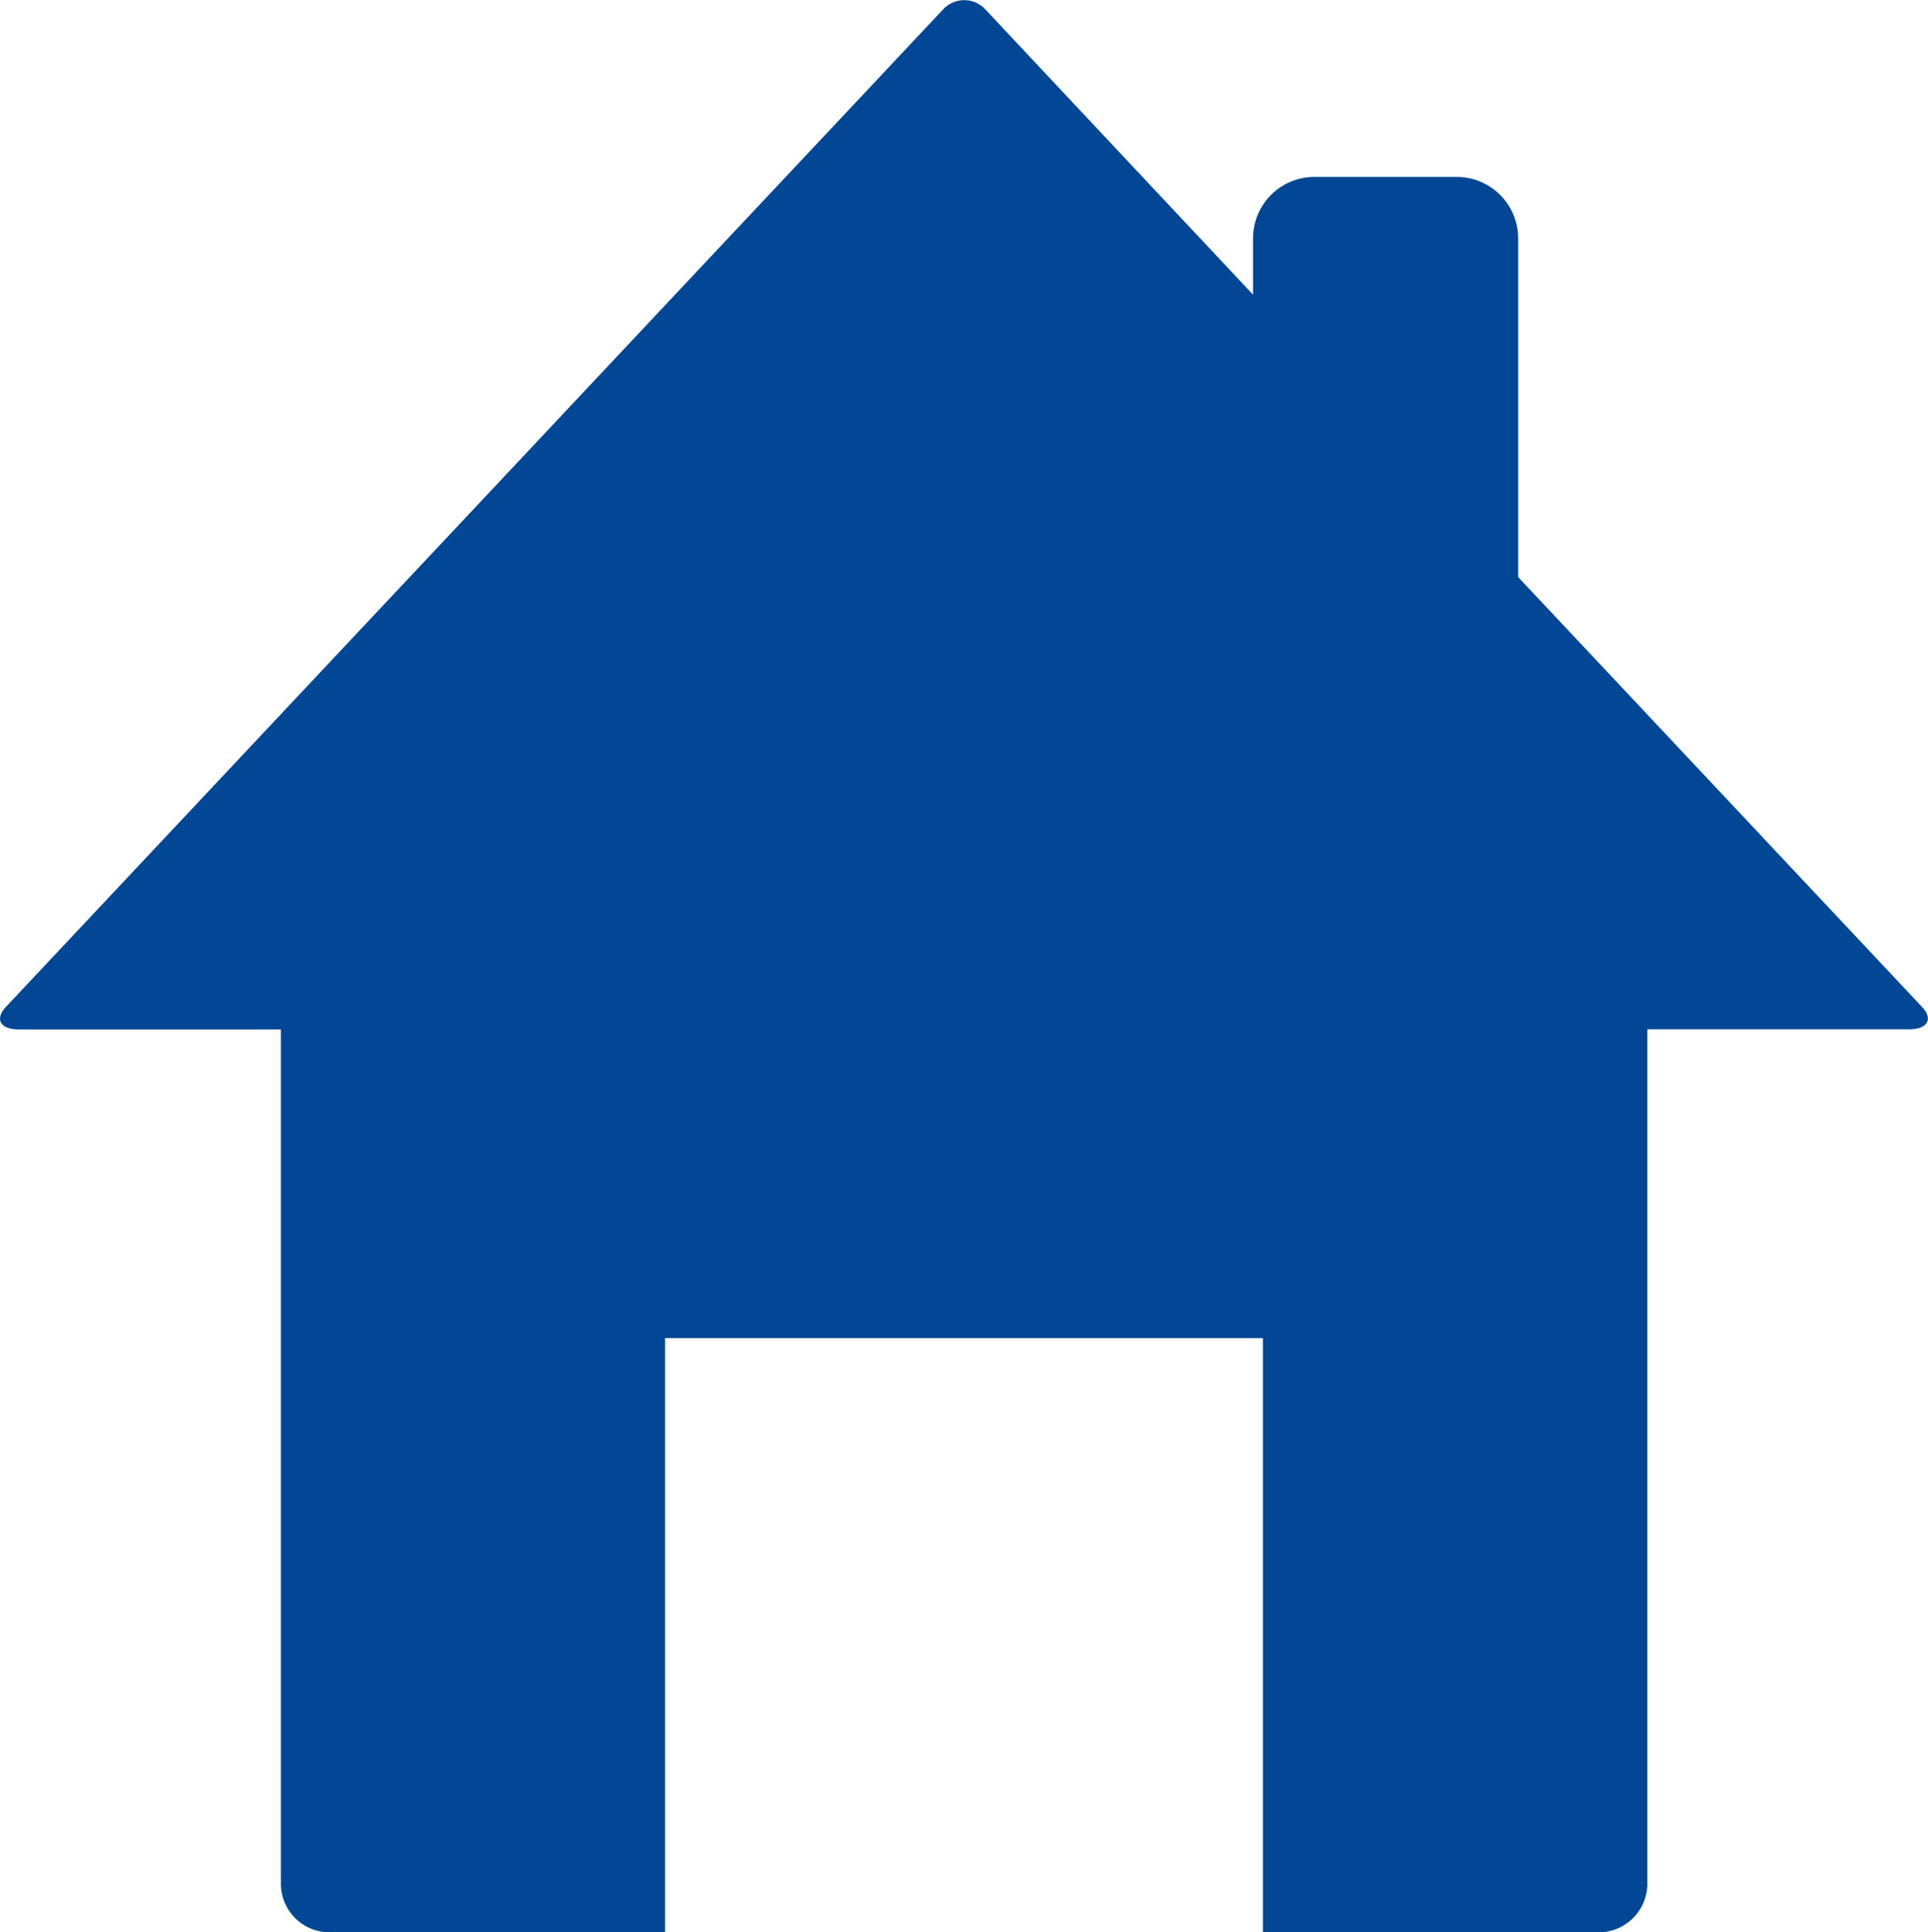 <svg xmlns="http://www.w3.org/2000/svg" xmlns:xlink="http://www.w3.org/1999/xlink" width="24.391" height="24.444" viewBox="0 0 24.391 24.444">
  <defs>
    <clipPath id="clip-path">
      <rect id="Rectangle_481" data-name="Rectangle 481" width="24.391" height="24.444" fill="#fff"/>
    </clipPath>
  </defs>
  <g id="Group_531" data-name="Group 531" transform="translate(0 0)">
    <g id="Group_530" data-name="Group 530" transform="translate(0 0)" clip-path="url(#clip-path)">
      <path id="Path_2443" data-name="Path 2443" d="M24.314,12.736,19.206,7.3V3.015a.777.777,0,0,0-.777-.777h-1.8a.777.777,0,0,0-.777.777v.713L12.465.118A.364.364,0,0,0,11.95.1l-.021.021L.076,12.736c-.147.157-.073.287.164.287H3.554V23.83a.615.615,0,0,0,.611.614H8.414V16.927h7.563v7.517h4.249a.616.616,0,0,0,.614-.614V13.021h3.311c.236,0,.31-.131.162-.285" transform="translate(0 0)" fill="#014795"/>
    </g>
  </g>
</svg>
